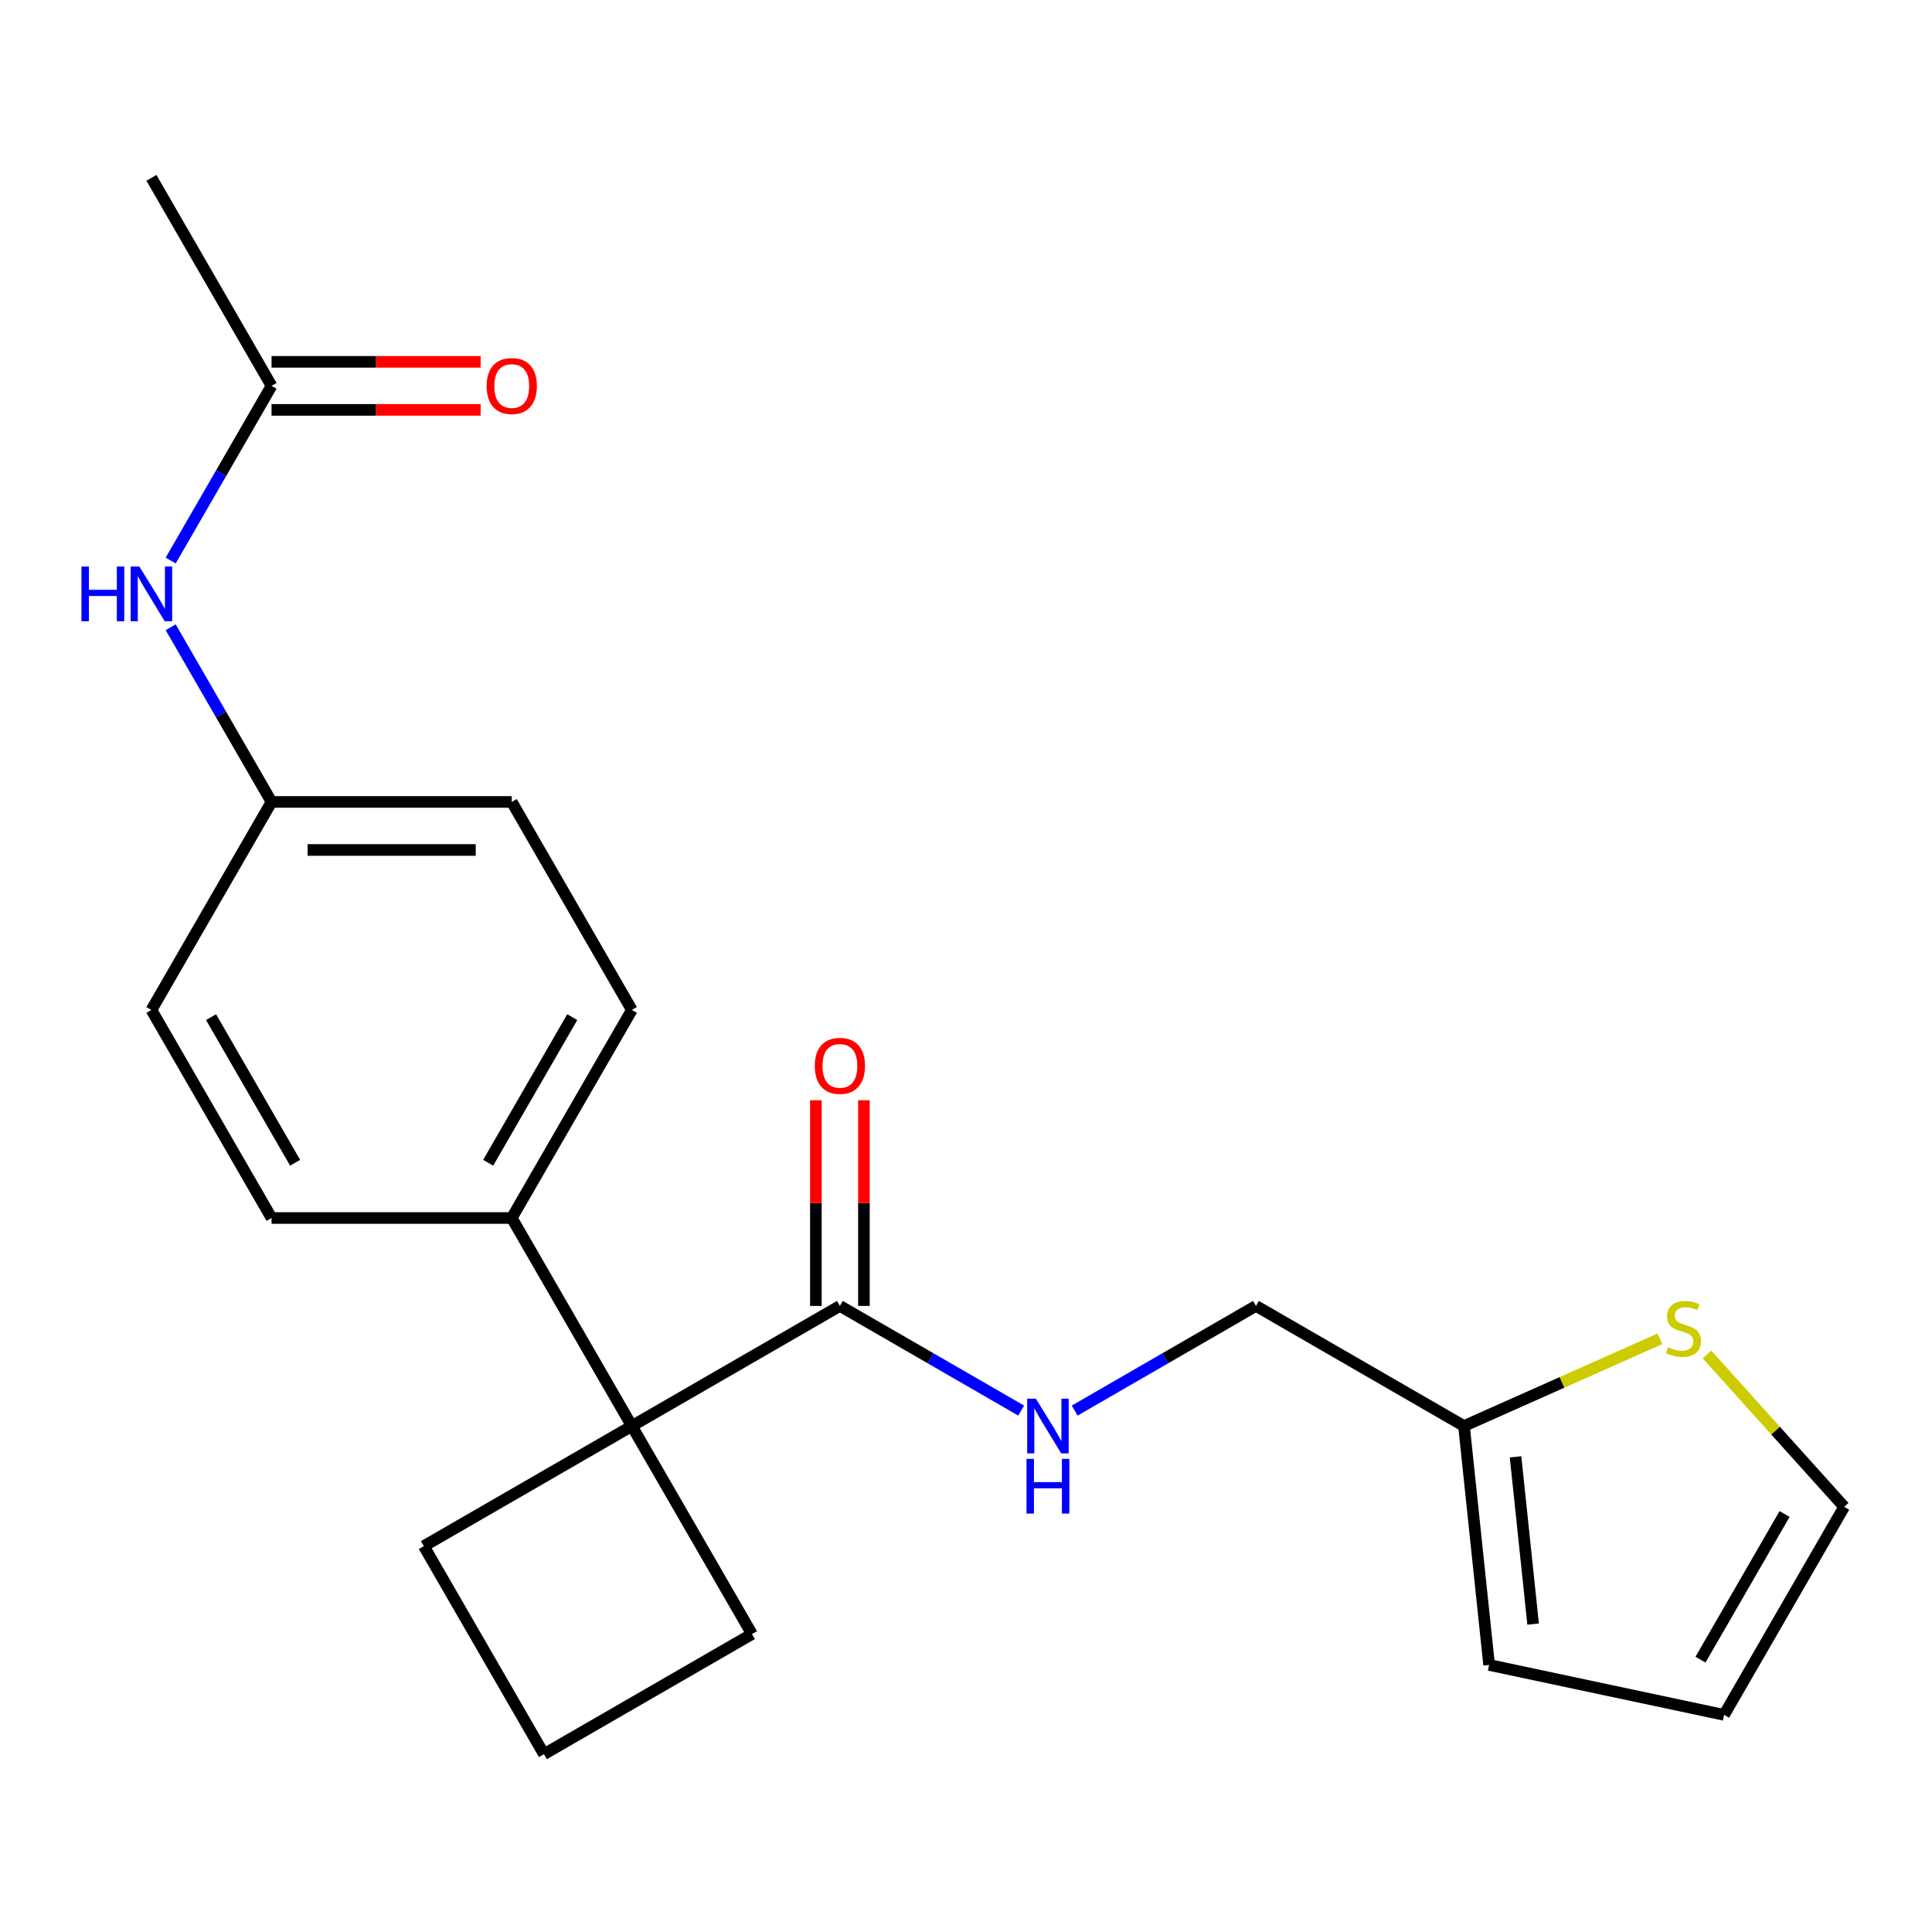 <?xml version='1.0' encoding='iso-8859-1'?>
<svg version='1.1' baseProfile='full'
              xmlns='http://www.w3.org/2000/svg'
                      xmlns:rdkit='http://www.rdkit.org/xml'
                      xmlns:xlink='http://www.w3.org/1999/xlink'
                  xml:space='preserve'
width='1000px' height='1000px' viewBox='0 0 1000 1000'>
<!-- END OF HEADER -->
<rect style='opacity:1.0;fill:#FFFFFF;stroke:none' width='1000' height='1000' x='0' y='0'> </rect>
<path class='bond-0' d='M 327.051,738.111 L 434.729,675.943' style='fill:none;fill-rule:evenodd;stroke:#000000;stroke-width:6px;stroke-linecap:butt;stroke-linejoin:miter;stroke-opacity:1' />
<path class='bond-4' d='M 327.051,738.111 L 264.884,630.433' style='fill:none;fill-rule:evenodd;stroke:#000000;stroke-width:6px;stroke-linecap:butt;stroke-linejoin:miter;stroke-opacity:1' />
<path class='bond-18' d='M 327.051,738.111 L 219.374,800.278' style='fill:none;fill-rule:evenodd;stroke:#000000;stroke-width:6px;stroke-linecap:butt;stroke-linejoin:miter;stroke-opacity:1' />
<path class='bond-19' d='M 327.051,738.111 L 389.219,845.788' style='fill:none;fill-rule:evenodd;stroke:#000000;stroke-width:6px;stroke-linecap:butt;stroke-linejoin:miter;stroke-opacity:1' />
<path class='bond-1' d='M 434.729,675.943 L 481.644,703.029' style='fill:none;fill-rule:evenodd;stroke:#000000;stroke-width:6px;stroke-linecap:butt;stroke-linejoin:miter;stroke-opacity:1' />
<path class='bond-1' d='M 481.644,703.029 L 528.559,730.115' style='fill:none;fill-rule:evenodd;stroke:#0000FF;stroke-width:6px;stroke-linecap:butt;stroke-linejoin:miter;stroke-opacity:1' />
<path class='bond-8' d='M 447.163,675.943 L 447.163,622.709' style='fill:none;fill-rule:evenodd;stroke:#000000;stroke-width:6px;stroke-linecap:butt;stroke-linejoin:miter;stroke-opacity:1' />
<path class='bond-8' d='M 447.163,622.709 L 447.163,569.476' style='fill:none;fill-rule:evenodd;stroke:#FF0000;stroke-width:6px;stroke-linecap:butt;stroke-linejoin:miter;stroke-opacity:1' />
<path class='bond-8' d='M 422.296,675.943 L 422.296,622.709' style='fill:none;fill-rule:evenodd;stroke:#000000;stroke-width:6px;stroke-linecap:butt;stroke-linejoin:miter;stroke-opacity:1' />
<path class='bond-8' d='M 422.296,622.709 L 422.296,569.476' style='fill:none;fill-rule:evenodd;stroke:#FF0000;stroke-width:6px;stroke-linecap:butt;stroke-linejoin:miter;stroke-opacity:1' />
<path class='bond-12' d='M 556.255,730.115 L 603.17,703.029' style='fill:none;fill-rule:evenodd;stroke:#0000FF;stroke-width:6px;stroke-linecap:butt;stroke-linejoin:miter;stroke-opacity:1' />
<path class='bond-12' d='M 603.17,703.029 L 650.085,675.943' style='fill:none;fill-rule:evenodd;stroke:#000000;stroke-width:6px;stroke-linecap:butt;stroke-linejoin:miter;stroke-opacity:1' />
<path class='bond-2' d='M 859.16,692.965 L 808.461,715.538' style='fill:none;fill-rule:evenodd;stroke:#CCCC00;stroke-width:6px;stroke-linecap:butt;stroke-linejoin:miter;stroke-opacity:1' />
<path class='bond-2' d='M 808.461,715.538 L 757.763,738.111' style='fill:none;fill-rule:evenodd;stroke:#000000;stroke-width:6px;stroke-linecap:butt;stroke-linejoin:miter;stroke-opacity:1' />
<path class='bond-7' d='M 883.537,701.075 L 919.041,740.507' style='fill:none;fill-rule:evenodd;stroke:#CCCC00;stroke-width:6px;stroke-linecap:butt;stroke-linejoin:miter;stroke-opacity:1' />
<path class='bond-7' d='M 919.041,740.507 L 954.545,779.938' style='fill:none;fill-rule:evenodd;stroke:#000000;stroke-width:6px;stroke-linecap:butt;stroke-linejoin:miter;stroke-opacity:1' />
<path class='bond-3' d='M 757.763,738.111 L 650.085,675.943' style='fill:none;fill-rule:evenodd;stroke:#000000;stroke-width:6px;stroke-linecap:butt;stroke-linejoin:miter;stroke-opacity:1' />
<path class='bond-9' d='M 757.763,738.111 L 770.759,861.765' style='fill:none;fill-rule:evenodd;stroke:#000000;stroke-width:6px;stroke-linecap:butt;stroke-linejoin:miter;stroke-opacity:1' />
<path class='bond-9' d='M 784.443,754.059 L 793.541,840.617' style='fill:none;fill-rule:evenodd;stroke:#000000;stroke-width:6px;stroke-linecap:butt;stroke-linejoin:miter;stroke-opacity:1' />
<path class='bond-13' d='M 264.884,630.433 L 327.051,522.755' style='fill:none;fill-rule:evenodd;stroke:#000000;stroke-width:6px;stroke-linecap:butt;stroke-linejoin:miter;stroke-opacity:1' />
<path class='bond-13' d='M 252.673,601.848 L 296.191,526.473' style='fill:none;fill-rule:evenodd;stroke:#000000;stroke-width:6px;stroke-linecap:butt;stroke-linejoin:miter;stroke-opacity:1' />
<path class='bond-14' d='M 264.884,630.433 L 140.548,630.433' style='fill:none;fill-rule:evenodd;stroke:#000000;stroke-width:6px;stroke-linecap:butt;stroke-linejoin:miter;stroke-opacity:1' />
<path class='bond-5' d='M 140.548,199.722 L 114.449,244.926' style='fill:none;fill-rule:evenodd;stroke:#000000;stroke-width:6px;stroke-linecap:butt;stroke-linejoin:miter;stroke-opacity:1' />
<path class='bond-5' d='M 114.449,244.926 L 88.35,290.131' style='fill:none;fill-rule:evenodd;stroke:#0000FF;stroke-width:6px;stroke-linecap:butt;stroke-linejoin:miter;stroke-opacity:1' />
<path class='bond-11' d='M 140.548,212.155 L 194.662,212.155' style='fill:none;fill-rule:evenodd;stroke:#000000;stroke-width:6px;stroke-linecap:butt;stroke-linejoin:miter;stroke-opacity:1' />
<path class='bond-11' d='M 194.662,212.155 L 248.775,212.155' style='fill:none;fill-rule:evenodd;stroke:#FF0000;stroke-width:6px;stroke-linecap:butt;stroke-linejoin:miter;stroke-opacity:1' />
<path class='bond-11' d='M 140.548,187.288 L 194.662,187.288' style='fill:none;fill-rule:evenodd;stroke:#000000;stroke-width:6px;stroke-linecap:butt;stroke-linejoin:miter;stroke-opacity:1' />
<path class='bond-11' d='M 194.662,187.288 L 248.775,187.288' style='fill:none;fill-rule:evenodd;stroke:#FF0000;stroke-width:6px;stroke-linecap:butt;stroke-linejoin:miter;stroke-opacity:1' />
<path class='bond-21' d='M 140.548,199.722 L 78.38,92.044' style='fill:none;fill-rule:evenodd;stroke:#000000;stroke-width:6px;stroke-linecap:butt;stroke-linejoin:miter;stroke-opacity:1' />
<path class='bond-6' d='M 88.35,324.668 L 114.449,369.873' style='fill:none;fill-rule:evenodd;stroke:#0000FF;stroke-width:6px;stroke-linecap:butt;stroke-linejoin:miter;stroke-opacity:1' />
<path class='bond-6' d='M 114.449,369.873 L 140.548,415.077' style='fill:none;fill-rule:evenodd;stroke:#000000;stroke-width:6px;stroke-linecap:butt;stroke-linejoin:miter;stroke-opacity:1' />
<path class='bond-24' d='M 954.545,779.938 L 892.378,887.616' style='fill:none;fill-rule:evenodd;stroke:#000000;stroke-width:6px;stroke-linecap:butt;stroke-linejoin:miter;stroke-opacity:1' />
<path class='bond-24' d='M 923.685,783.656 L 880.167,859.031' style='fill:none;fill-rule:evenodd;stroke:#000000;stroke-width:6px;stroke-linecap:butt;stroke-linejoin:miter;stroke-opacity:1' />
<path class='bond-10' d='M 770.759,861.765 L 892.378,887.616' style='fill:none;fill-rule:evenodd;stroke:#000000;stroke-width:6px;stroke-linecap:butt;stroke-linejoin:miter;stroke-opacity:1' />
<path class='bond-16' d='M 327.051,522.755 L 264.884,415.077' style='fill:none;fill-rule:evenodd;stroke:#000000;stroke-width:6px;stroke-linecap:butt;stroke-linejoin:miter;stroke-opacity:1' />
<path class='bond-17' d='M 140.548,630.433 L 78.38,522.755' style='fill:none;fill-rule:evenodd;stroke:#000000;stroke-width:6px;stroke-linecap:butt;stroke-linejoin:miter;stroke-opacity:1' />
<path class='bond-17' d='M 152.758,601.848 L 109.241,526.473' style='fill:none;fill-rule:evenodd;stroke:#000000;stroke-width:6px;stroke-linecap:butt;stroke-linejoin:miter;stroke-opacity:1' />
<path class='bond-15' d='M 140.548,415.077 L 78.38,522.755' style='fill:none;fill-rule:evenodd;stroke:#000000;stroke-width:6px;stroke-linecap:butt;stroke-linejoin:miter;stroke-opacity:1' />
<path class='bond-23' d='M 140.548,415.077 L 264.884,415.077' style='fill:none;fill-rule:evenodd;stroke:#000000;stroke-width:6px;stroke-linecap:butt;stroke-linejoin:miter;stroke-opacity:1' />
<path class='bond-23' d='M 159.198,439.944 L 246.233,439.944' style='fill:none;fill-rule:evenodd;stroke:#000000;stroke-width:6px;stroke-linecap:butt;stroke-linejoin:miter;stroke-opacity:1' />
<path class='bond-22' d='M 219.374,800.278 L 281.541,907.956' style='fill:none;fill-rule:evenodd;stroke:#000000;stroke-width:6px;stroke-linecap:butt;stroke-linejoin:miter;stroke-opacity:1' />
<path class='bond-20' d='M 389.219,845.788 L 281.541,907.956' style='fill:none;fill-rule:evenodd;stroke:#000000;stroke-width:6px;stroke-linecap:butt;stroke-linejoin:miter;stroke-opacity:1' />
<path  class='atom-2' d='M 536.147 723.951
L 545.427 738.951
Q 546.347 740.431, 547.827 743.111
Q 549.307 745.791, 549.387 745.951
L 549.387 723.951
L 553.147 723.951
L 553.147 752.271
L 549.267 752.271
L 539.307 735.871
Q 538.147 733.951, 536.907 731.751
Q 535.707 729.551, 535.347 728.871
L 535.347 752.271
L 531.667 752.271
L 531.667 723.951
L 536.147 723.951
' fill='#0000FF'/>
<path  class='atom-2' d='M 531.327 755.103
L 535.167 755.103
L 535.167 767.143
L 549.647 767.143
L 549.647 755.103
L 553.487 755.103
L 553.487 783.423
L 549.647 783.423
L 549.647 770.343
L 535.167 770.343
L 535.167 783.423
L 531.327 783.423
L 531.327 755.103
' fill='#0000FF'/>
<path  class='atom-3' d='M 863.349 697.259
Q 863.669 697.379, 864.989 697.939
Q 866.309 698.499, 867.749 698.859
Q 869.229 699.179, 870.669 699.179
Q 873.349 699.179, 874.909 697.899
Q 876.469 696.579, 876.469 694.299
Q 876.469 692.739, 875.669 691.779
Q 874.909 690.819, 873.709 690.299
Q 872.509 689.779, 870.509 689.179
Q 867.989 688.419, 866.469 687.699
Q 864.989 686.979, 863.909 685.459
Q 862.869 683.939, 862.869 681.379
Q 862.869 677.819, 865.269 675.619
Q 867.709 673.419, 872.509 673.419
Q 875.789 673.419, 879.509 674.979
L 878.589 678.059
Q 875.189 676.659, 872.629 676.659
Q 869.869 676.659, 868.349 677.819
Q 866.829 678.939, 866.869 680.899
Q 866.869 682.419, 867.629 683.339
Q 868.429 684.259, 869.549 684.779
Q 870.709 685.299, 872.629 685.899
Q 875.189 686.699, 876.709 687.499
Q 878.229 688.299, 879.309 689.939
Q 880.429 691.539, 880.429 694.299
Q 880.429 698.219, 877.789 700.339
Q 875.189 702.419, 870.829 702.419
Q 868.309 702.419, 866.389 701.859
Q 864.509 701.339, 862.269 700.419
L 863.349 697.259
' fill='#CCCC00'/>
<path  class='atom-7' d='M 42.16 293.239
L 46 293.239
L 46 305.279
L 60.48 305.279
L 60.48 293.239
L 64.32 293.239
L 64.32 321.559
L 60.48 321.559
L 60.48 308.479
L 46 308.479
L 46 321.559
L 42.16 321.559
L 42.16 293.239
' fill='#0000FF'/>
<path  class='atom-7' d='M 72.12 293.239
L 81.4 308.239
Q 82.32 309.719, 83.8 312.399
Q 85.28 315.079, 85.36 315.239
L 85.36 293.239
L 89.12 293.239
L 89.12 321.559
L 85.24 321.559
L 75.28 305.159
Q 74.12 303.239, 72.88 301.039
Q 71.68 298.839, 71.32 298.159
L 71.32 321.559
L 67.64 321.559
L 67.64 293.239
L 72.12 293.239
' fill='#0000FF'/>
<path  class='atom-9' d='M 421.729 551.687
Q 421.729 544.887, 425.089 541.087
Q 428.449 537.287, 434.729 537.287
Q 441.009 537.287, 444.369 541.087
Q 447.729 544.887, 447.729 551.687
Q 447.729 558.567, 444.329 562.487
Q 440.929 566.367, 434.729 566.367
Q 428.489 566.367, 425.089 562.487
Q 421.729 558.607, 421.729 551.687
M 434.729 563.167
Q 439.049 563.167, 441.369 560.287
Q 443.729 557.367, 443.729 551.687
Q 443.729 546.127, 441.369 543.327
Q 439.049 540.487, 434.729 540.487
Q 430.409 540.487, 428.049 543.287
Q 425.729 546.087, 425.729 551.687
Q 425.729 557.407, 428.049 560.287
Q 430.409 563.167, 434.729 563.167
' fill='#FF0000'/>
<path  class='atom-12' d='M 251.884 199.802
Q 251.884 193.002, 255.244 189.202
Q 258.604 185.402, 264.884 185.402
Q 271.164 185.402, 274.524 189.202
Q 277.884 193.002, 277.884 199.802
Q 277.884 206.682, 274.484 210.602
Q 271.084 214.482, 264.884 214.482
Q 258.644 214.482, 255.244 210.602
Q 251.884 206.722, 251.884 199.802
M 264.884 211.282
Q 269.204 211.282, 271.524 208.402
Q 273.884 205.482, 273.884 199.802
Q 273.884 194.242, 271.524 191.442
Q 269.204 188.602, 264.884 188.602
Q 260.564 188.602, 258.204 191.402
Q 255.884 194.202, 255.884 199.802
Q 255.884 205.522, 258.204 208.402
Q 260.564 211.282, 264.884 211.282
' fill='#FF0000'/>
</svg>
